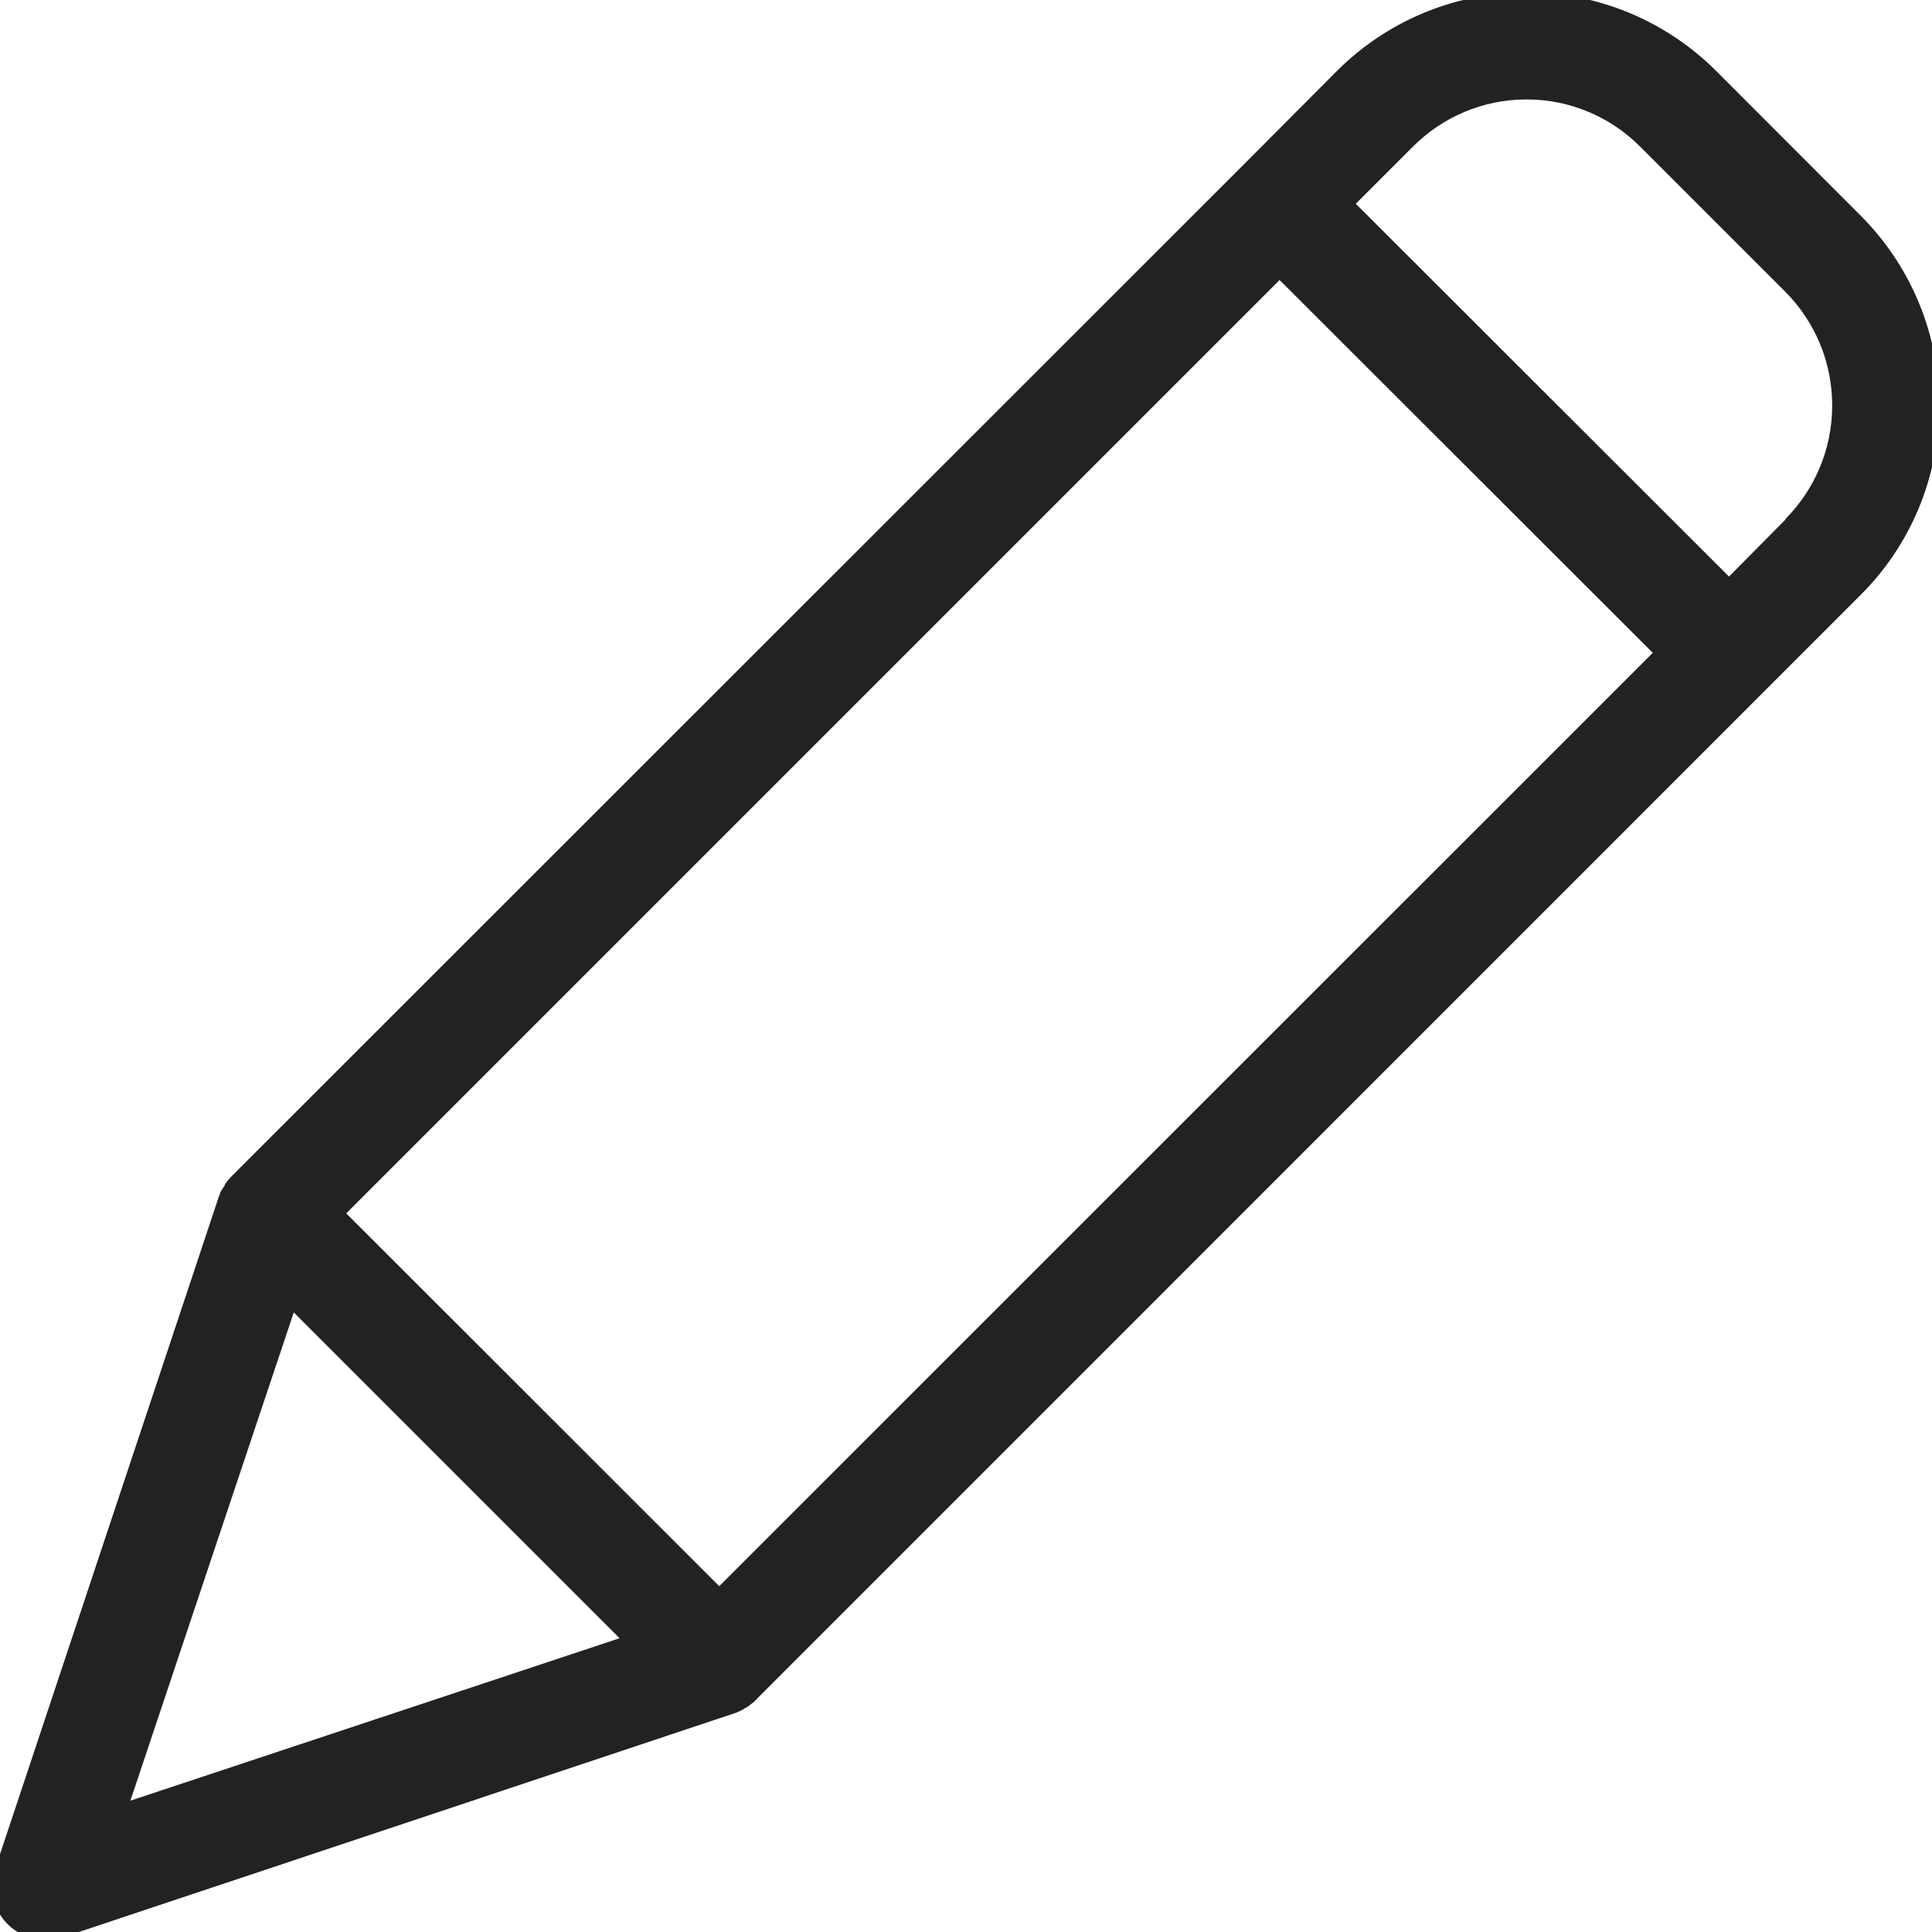 <?xml version="1.0" encoding="utf-8"?>
<!-- Generator: Adobe Illustrator 27.0.0, SVG Export Plug-In . SVG Version: 6.00 Build 0)  -->
<svg version="1.1" id="レイヤー_1" xmlns="http://www.w3.org/2000/svg" xmlns:xlink="http://www.w3.org/1999/xlink" x="0px"
	 y="0px" viewBox="0 0 1024 1024" style="enable-background:new 0 0 1024 1024;" xml:space="preserve">
<style type="text/css">
	.st0{fill:#222222;}
</style>
<g id="icomoon-ignore">
</g>
<path class="st0" d="M909.5,37.5C883.8,11.9,848.3-4,809.1-4s-74.7,15.9-100.4,41.5l0,0L658.4,88l-536.2,536
	c-0.3,0.3-0.3,0.6-0.6,0.6c-0.6,0.9-1.4,1.7-2,2.6s-0.3,0.3-0.3,0.6s-0.8,1.4-1.4,2.3s-0.3,0.6-0.6,0.9s-0.6,1.4-0.9,2.3
	s-0.3,0.3-0.3,0.6l-118.8,357c-1,2.7-1.5,5.8-1.5,9.1c0,7.8,3.2,14.8,8.3,19.9l0,0c5.2,5.1,12.3,8.3,20.1,8.3c0,0,0.1,0,0.1,0h0
	c3.3-0.1,6.4-0.6,9.3-1.5l-0.2,0.1l356.7-119c0.3,0,0.3,0,0.6-0.3c1-0.3,1.8-0.7,2.6-1.2l0,0c0.2,0,0.4-0.1,0.6-0.3l0,0
	c0.8-0.6,2-1.1,2.8-1.7s1.7-1.4,2.6-2s0.6-0.3,0.6-0.6s0.9-0.6,1.1-1.1l585.3-585.4c25.7-25.7,41.5-61.2,41.5-100.4
	s-15.9-74.7-41.5-100.4l0,0L909.5,37.5z M381.2,840.7L183.5,643.1l494.7-494.7L876,346L381.2,840.7z M155.7,695.6l172.7,172.7
	L69.1,954.4L155.7,695.6z M946.5,275.2l-30.1,30.4L718.6,108L749,77.6c15.4-15.4,36.7-24.9,60.1-24.9s44.7,9.5,60.1,24.9l77.3,77.3
	c15.2,15.4,24.6,36.6,24.6,60c0,23.5-9.5,44.8-24.9,60.3l0,0L946.5,275.2z"/>
</svg>
